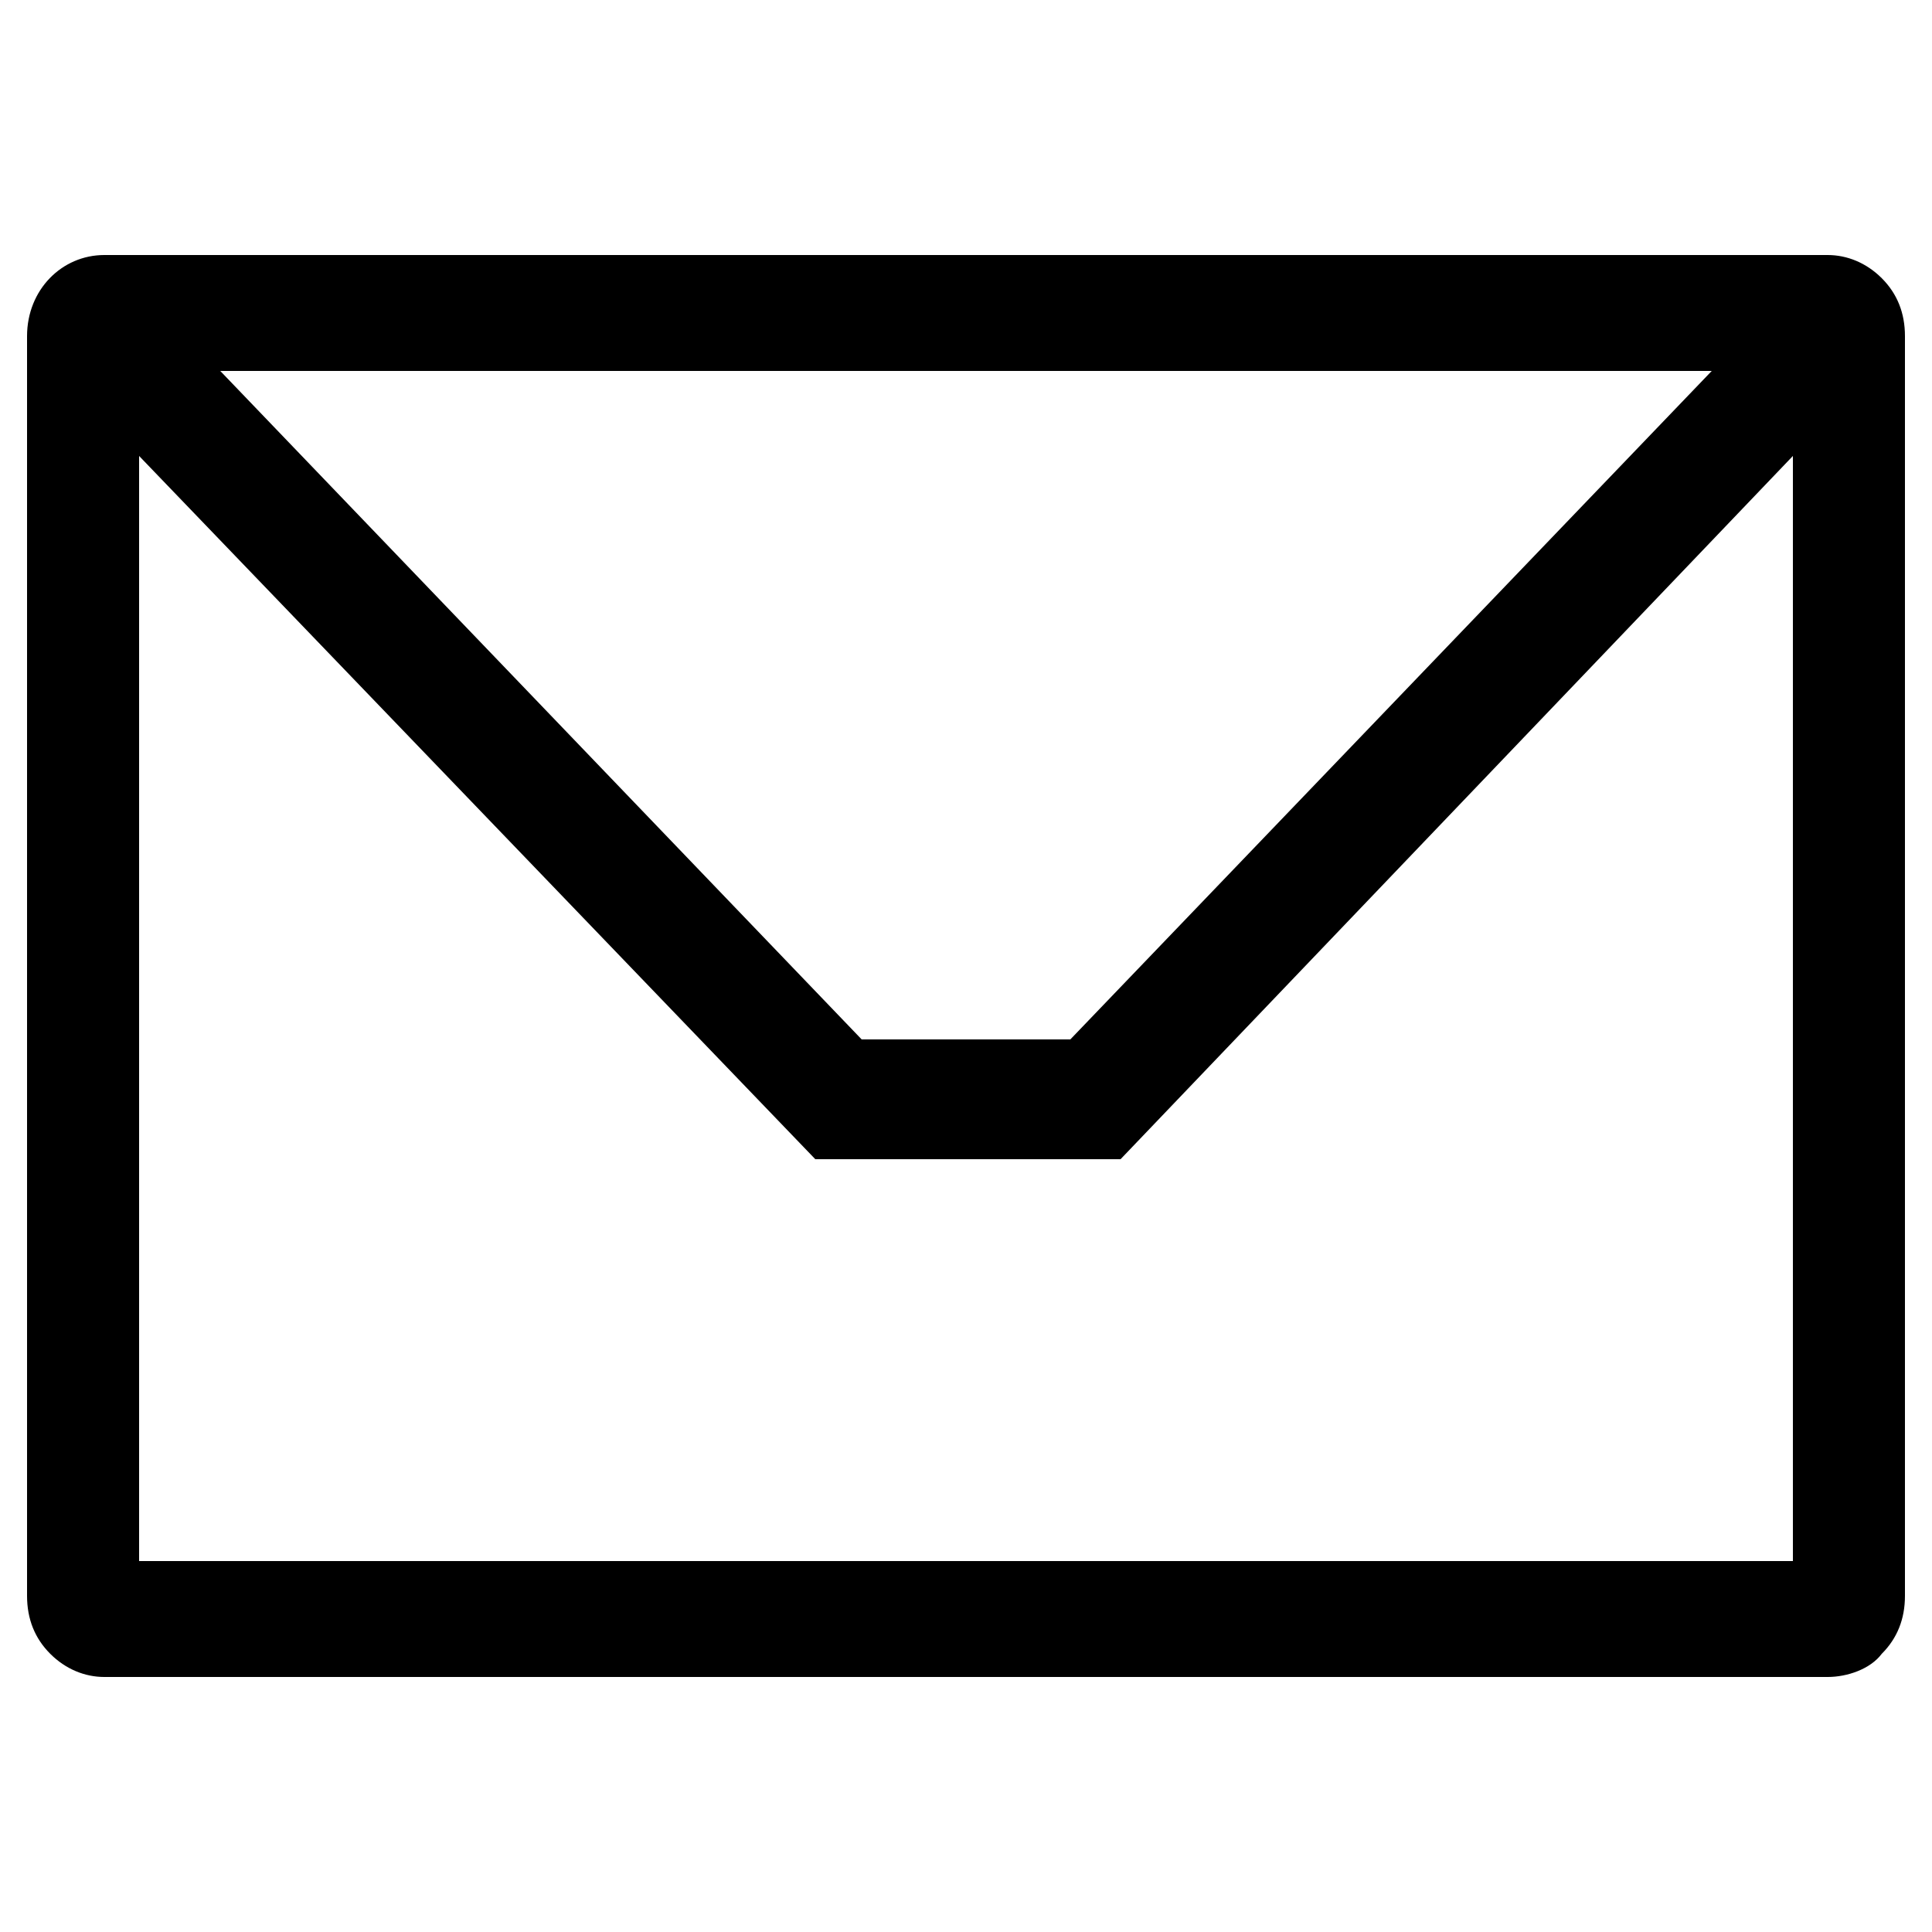 <?xml version="1.0" encoding="utf-8"?>
<!-- Generator: Adobe Illustrator 24.0.1, SVG Export Plug-In . SVG Version: 6.00 Build 0)  -->
<svg version="1.1" id="Layer_1" xmlns="http://www.w3.org/2000/svg" xmlns:xlink="http://www.w3.org/1999/xlink" x="0px" y="0px"
	 viewBox="0 0 50 50" style="enable-background:new 0 0 50 50;" xml:space="preserve">
<title>24px/mail</title>
<desc>Created with Sketch.</desc>
<g id="_x32_4px_x2F_mail">
	<g id="mail" transform="translate(1, 4)">
		<path id="Shape" d="M46.3,2.6H1.7c-1.1,0-2,0.9-2,2.1v32.6c0,0.6,0.2,1.1,0.6,1.5c0.4,0.4,0.9,0.6,1.4,0.6h44.6
			c0.5,0,1.1-0.2,1.4-0.6c0.4-0.4,0.6-0.9,0.6-1.5V4.7c0-0.6-0.2-1.1-0.6-1.5C47.3,2.8,46.8,2.6,46.3,2.6z M43.3,5.6L26.7,22.9h-5.4
			L4.7,5.6H43.3z M2.6,36.4V7.8L20.1,26h7.9L45.4,7.8v28.6H2.6z"/>
	</g>
</g>
</svg>

